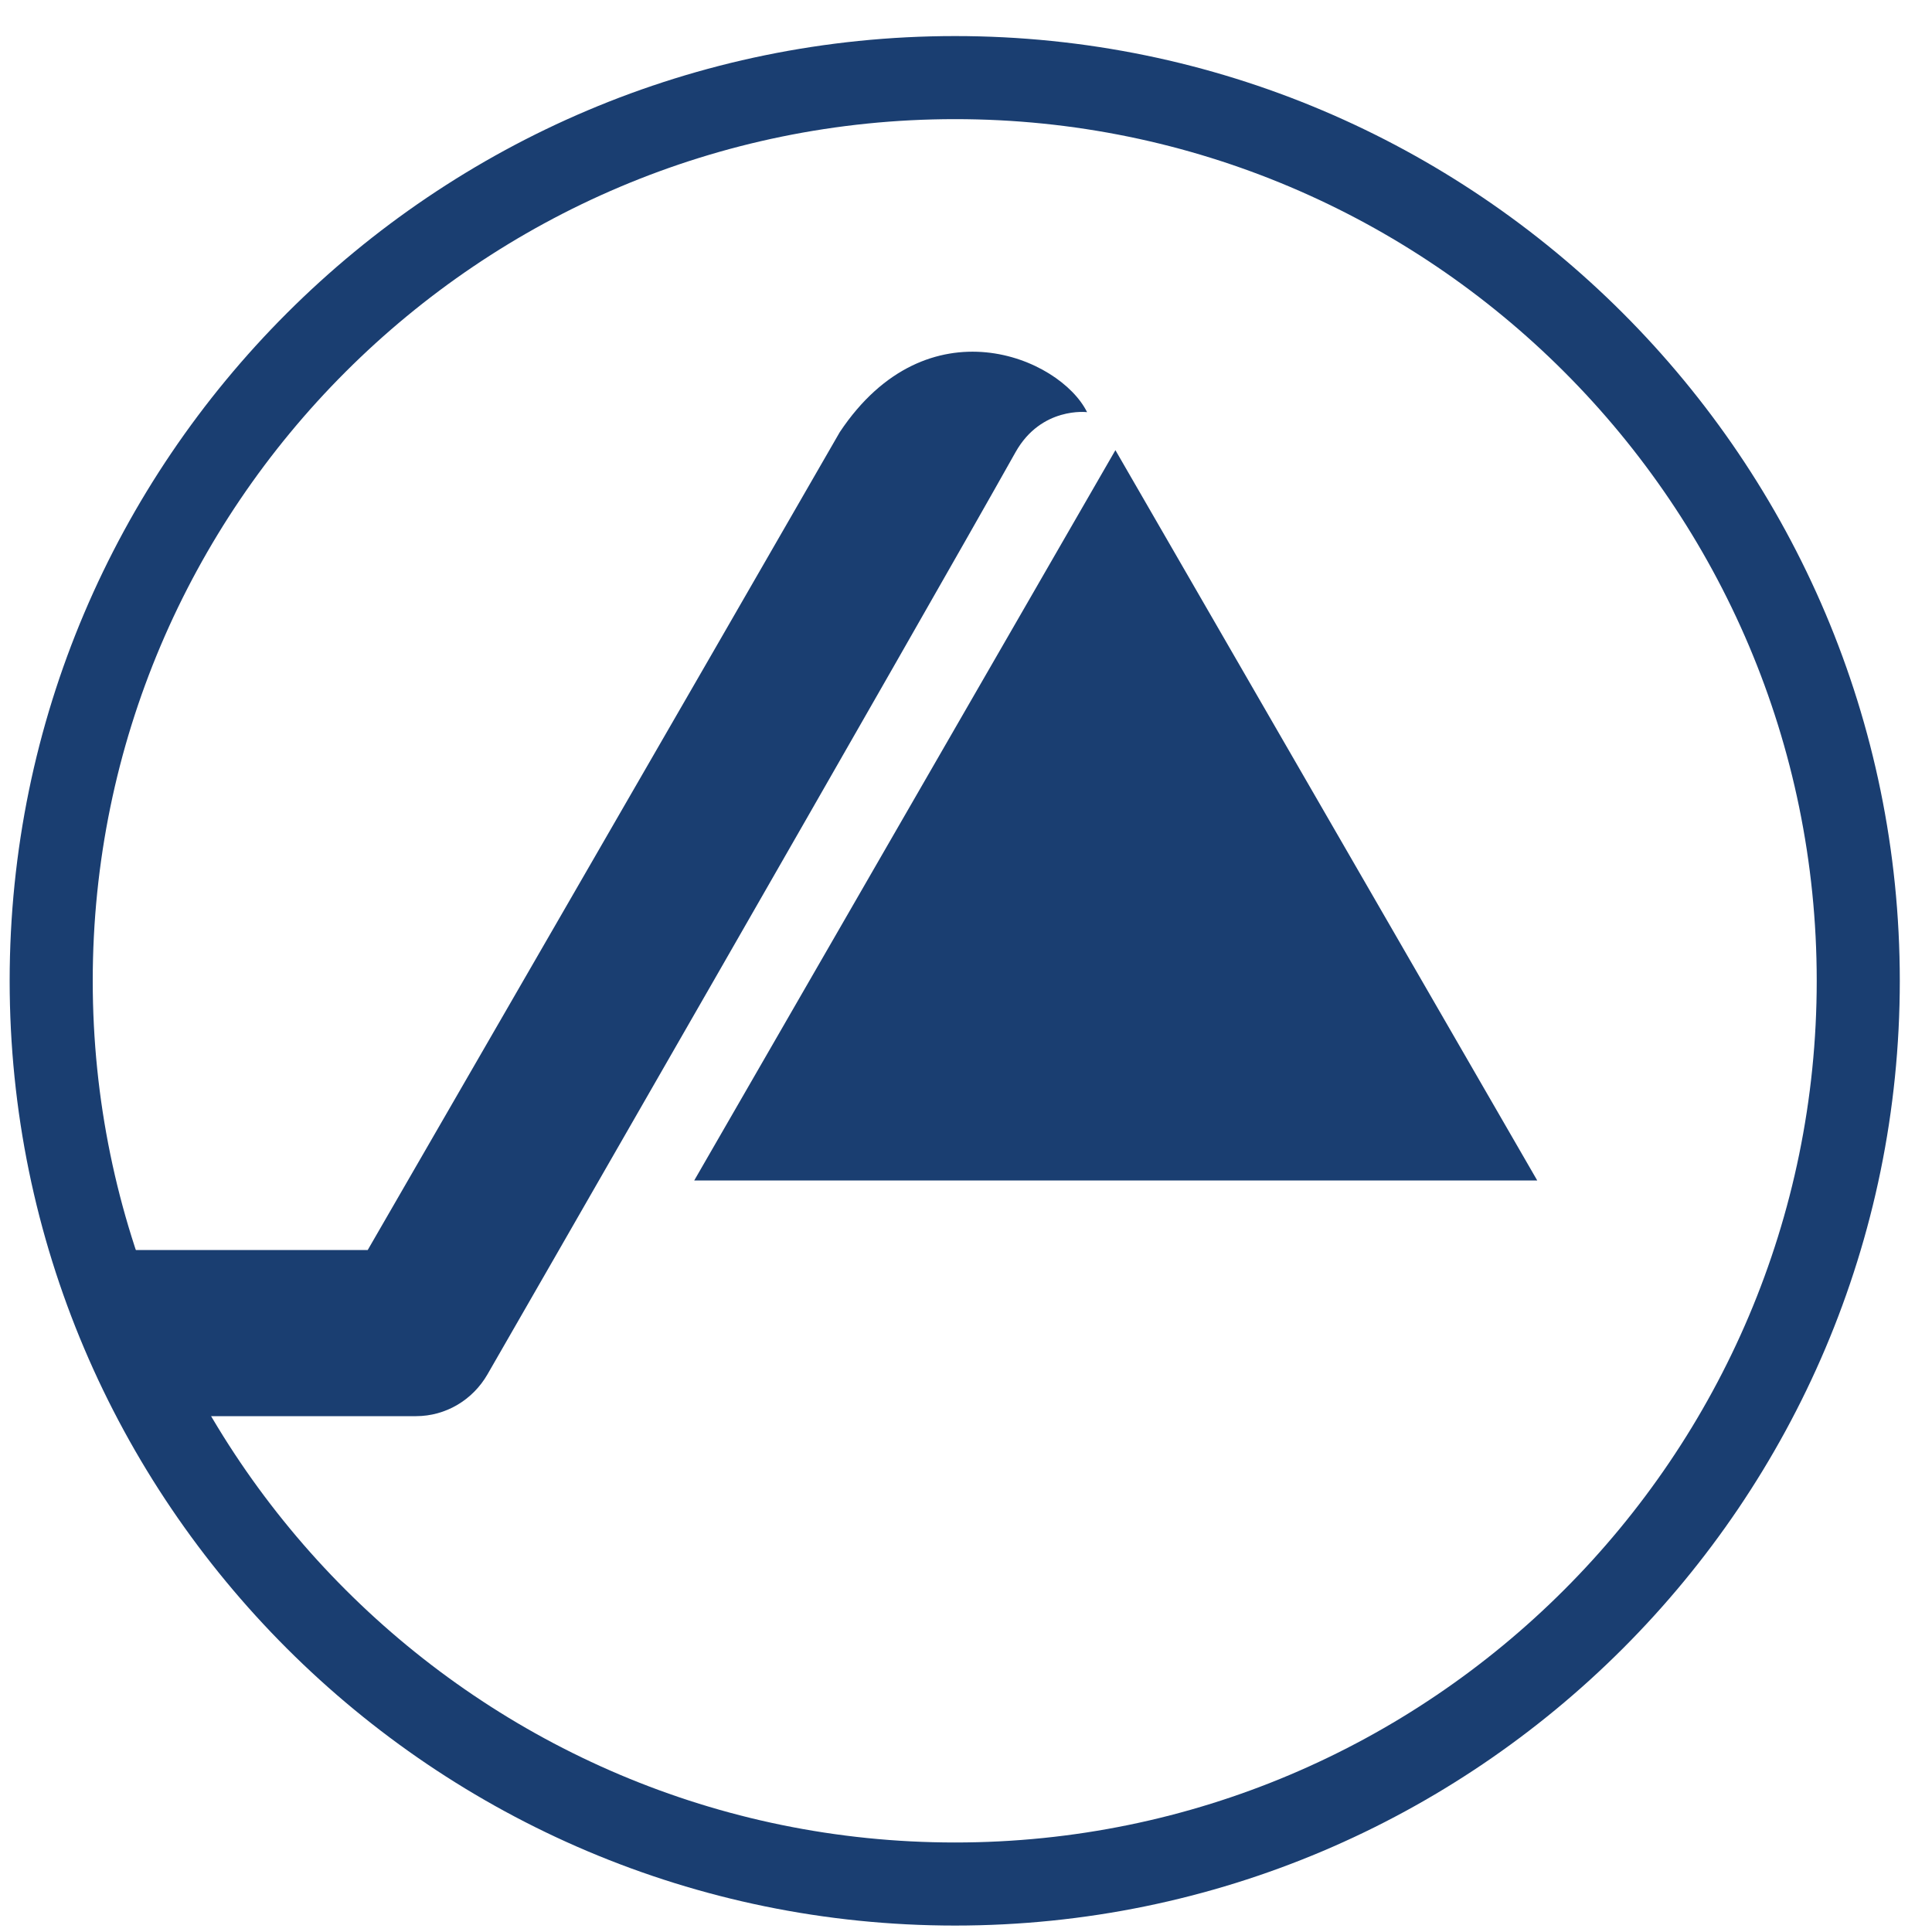 <?xml version="1.0" encoding="UTF-8"?>
<!DOCTYPE svg PUBLIC "-//W3C//DTD SVG 1.1//EN" "http://www.w3.org/Graphics/SVG/1.1/DTD/svg11.dtd">
<!-- Creator: CorelDRAW -->
<svg xmlns="http://www.w3.org/2000/svg" xml:space="preserve" width="30px" height="30px" version="1.1" style="shape-rendering:geometricPrecision; text-rendering:geometricPrecision; image-rendering:optimizeQuality; fill-rule:evenodd; clip-rule:evenodd"
viewBox="0 0 30 30"
 xmlns:xlink="http://www.w3.org/1999/xlink"
 xmlns:xodm="http://www.corel.com/coreldraw/odm/2003"
 xmlns:dc="http://purl.org/dc/elements/1.1/"
 xmlns:cc="http://creativecommons.org/ns#"
 xmlns:rdf="http://www.w3.org/1999/02/22-rdf-syntax-ns#"
 xmlns:svg="http://www.w3.org/2000/svg"
 xmlns:sodipodi="http://sodipodi.sourceforge.net/DTD/sodipodi-0.dtd"
 xmlns:inkscape="http://www.inkscape.org/namespaces/inkscape"
 inkscape:version="0.48.4 r9939"
 sodipodi:docname="Pobeda_Presentation_APR_2015.pdf"
 enable-background="new 0 0 372.9 57.8">
 <defs>
  <style type="text/css">
   <![CDATA[
    .fil0 {fill:#1A3E71;fill-rule:nonzero}
   ]]>
  </style>
 </defs>
 <g id="Слой_x0020_1">
  <sodipodi:namedview pagecolor="#ffffff" bordercolor="#666666" borderopacity="1" objecttolerance="10" gridtolerance="10" guidetolerance="10" inkscape:pageopacity="0" inkscape:pageshadow="2" inkscape:window-width="1600" inkscape:window-height="838" id="namedview4" showgrid="false" showguides="true" inkscape:guide-bbox="true" inkscape:snap-bbox="true" inkscape:bbox-paths="true" inkscape:snap-bbox-edge-midpoints="true" inkscape:snap-bbox-midpoints="true" inkscape:bbox-nodes="true" fit-margin-top="0" fit-margin-left="0" fit-margin-right="0" fit-margin-bottom="0" inkscape:zoom="2" inkscape:cx="230.94613" inkscape:cy="-34.801734" inkscape:window-x="-8" inkscape:window-y="-8" inkscape:window-maximized="1" inkscape:current-layer="g10">
   <sodipodi:guide orientation="1,0" position="400.101,309.839" id="guide3043"/>
   <sodipodi:guide orientation="1,0" position="7.363875e-007,59.107" id="guide3114"/>
  </sodipodi:namedview>
  <g id="_2757595012496">
   <path class="fil0" d="M0.15 15.23c0,8.09 6.59,14.67 14.68,14.67 8.09,0 14.67,-6.58 14.67,-14.67 0,-8.09 -6.58,-14.67 -14.67,-14.67 -8.09,0 -14.68,6.58 -14.68,14.67zm1.29 0c0,-7.38 6.01,-13.38 13.39,-13.38 7.38,0 13.38,6 13.38,13.38 0,7.38 -6,13.38 -13.38,13.38 -7.38,0 -13.39,-6 -13.39,-13.38z"/>
   <polygon class="fil0" points="10.78,18.33 17.32,6.99 23.87,18.33 "/>
   <path class="fil0" d="M13.04 6.71c-2.1,3.65 -6.8,11.78 -7.33,12.7 -1.04,0 -3.8,0 -3.8,0l0 2.58 4.55 0c0.46,0 0.88,-0.25 1.11,-0.65 0,0 6.72,-11.68 8.2,-14.32 0.4,-0.71 1.11,-0.62 1.11,-0.62 -0.42,-0.85 -2.48,-1.73 -3.84,0.31z"/>
  </g>
 </g>
</svg>
